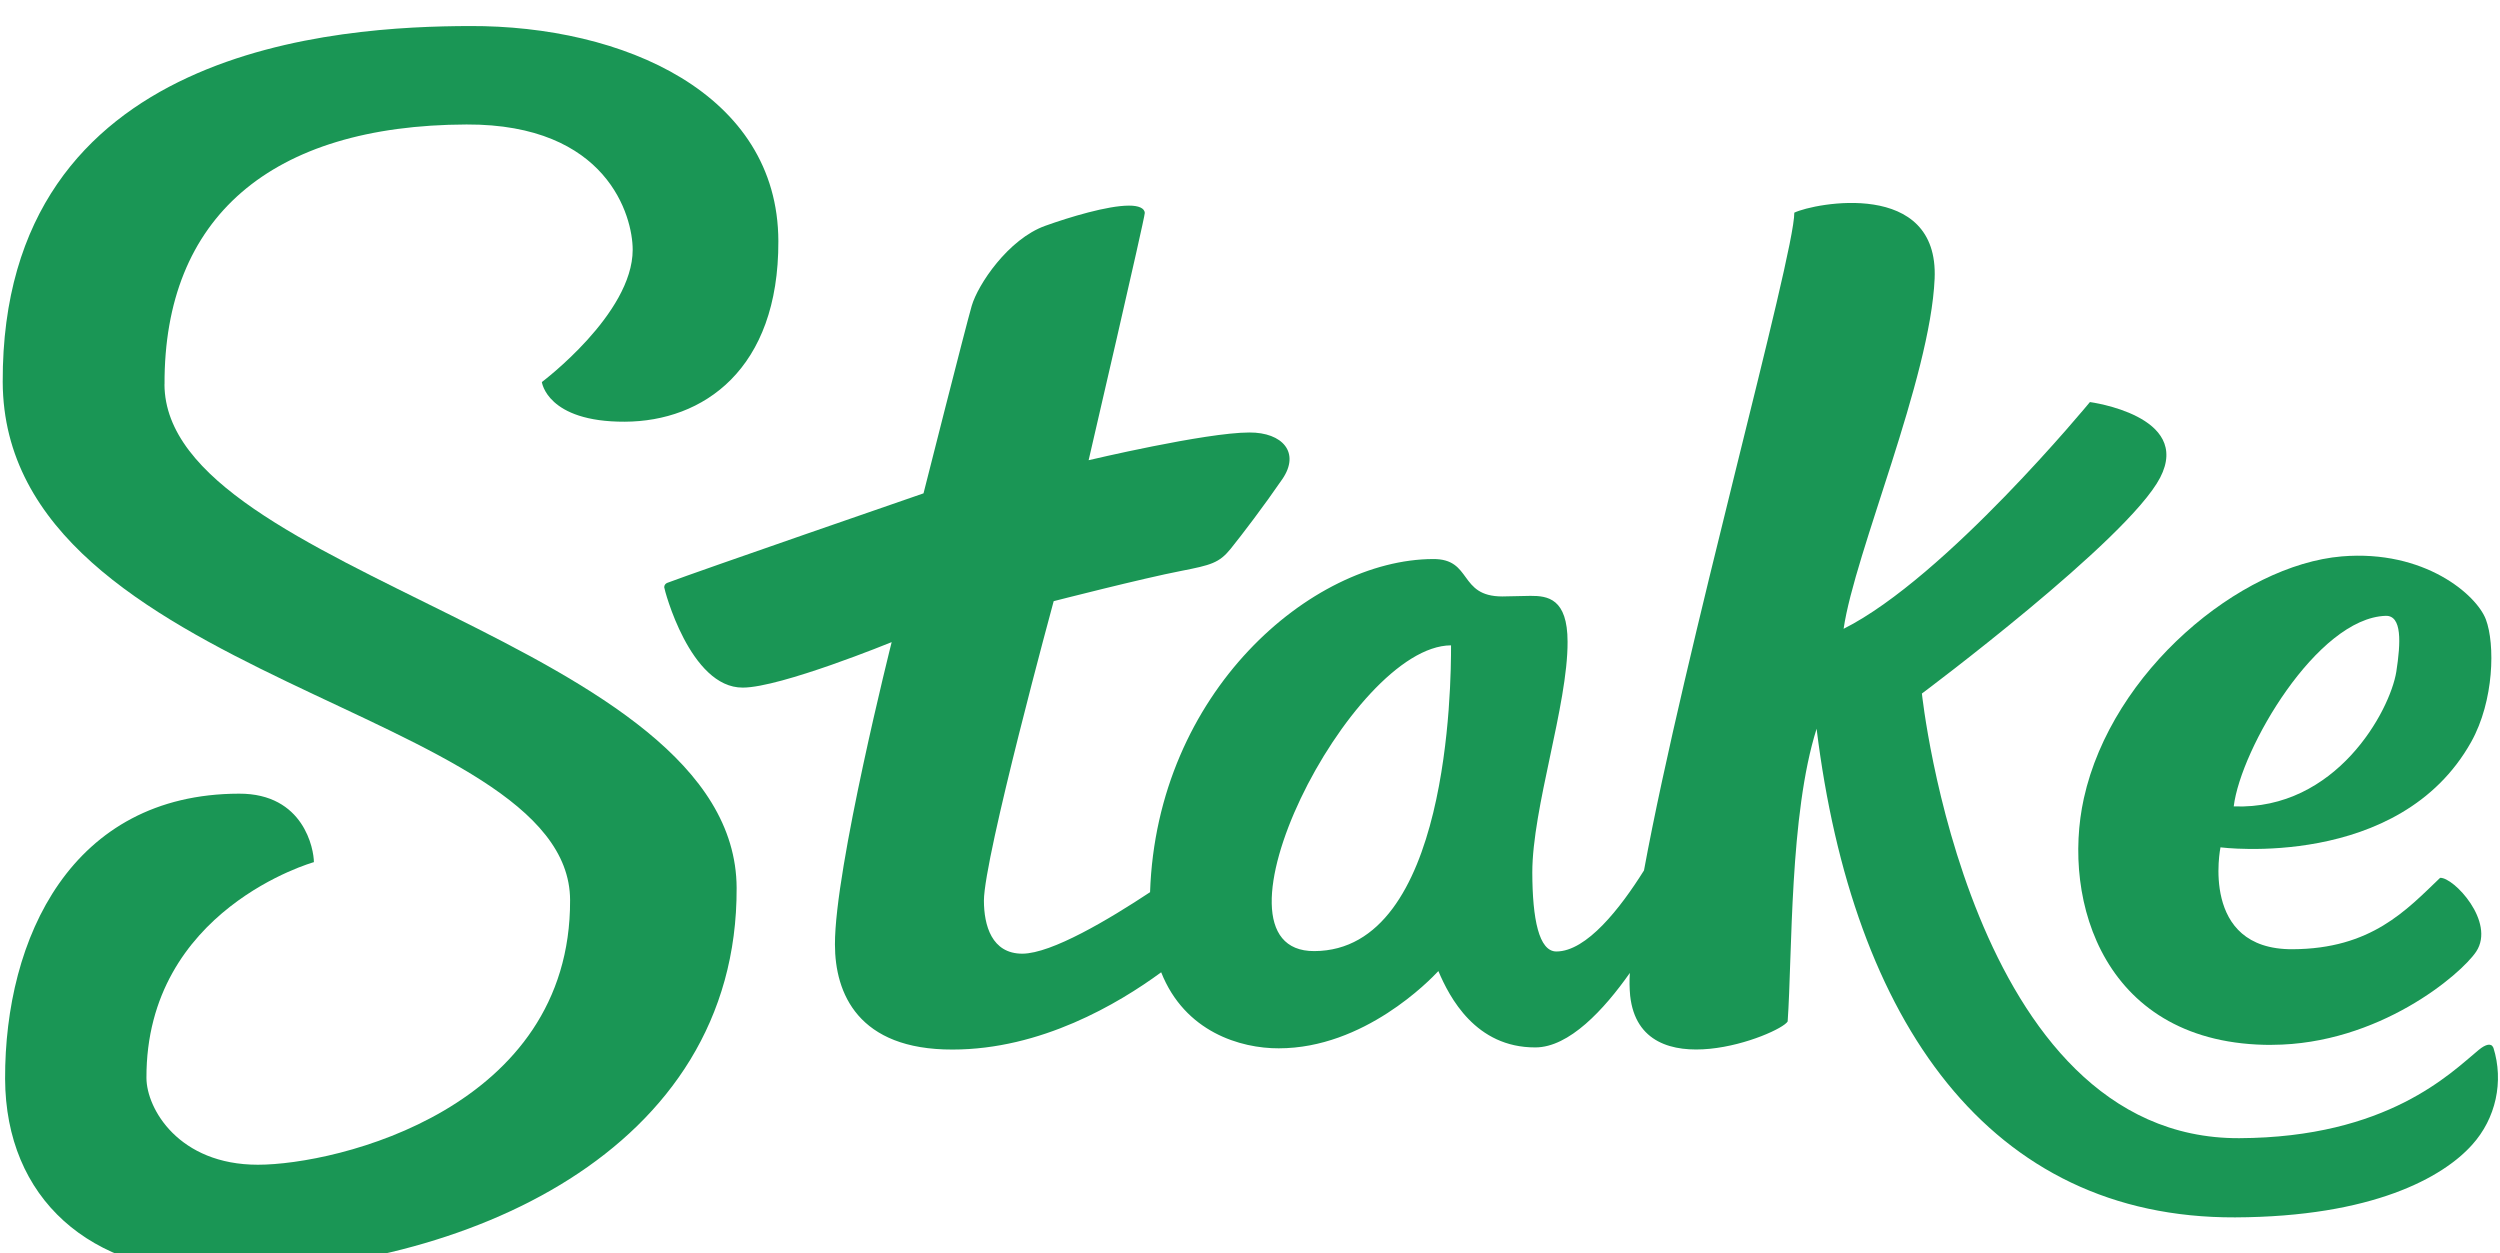 <svg width="387" height="194" viewBox="0 0 387 194" fill="none" xmlns="http://www.w3.org/2000/svg">
<g filter="url(#filter0_i_990_27)">
<path d="M25.47 55.5C25.37 29.69 41.89 15.37 72.22 15.27C94.04 15.19 97.94 29.47 97.94 34.66C97.94 44.6 83.88 55.14 83.88 55.14C83.88 55.14 84.66 61.33 96.73 61.28C108.8 61.23 120.56 53.26 120.49 33.32C120.43 10.41 96.43 -0.06 72.71 0.03C52.87 0.09 0.24 2.88 0.42 55.13C0.6 101.54 88.18 105.63 88.25 135.34C88.37 167.61 52.17 176.3 39.92 176.3C27.67 176.3 22.69 167.63 22.67 162.87C22.58 136.74 48.59 129.46 48.59 129.46C48.59 127.51 47.07 118.82 37 118.86C11.05 118.91 0.72 141.22 0.79 163C0.86 181.53 13.95 193.09 33.73 193.01C71.55 192.87 114.19 174.42 114.03 133.45C113.89 95.13 25.57 85.12 25.46 55.49L25.47 55.5Z" fill="#1A9655"/>
</g>
<g filter="url(#filter1_i_990_27)">
<path d="M385.96 158.17C385.66 157.44 384.81 157.61 383.69 158.54C379.4 162.08 369.59 172.1 346.63 172.19C304.78 172.35 297.51 103.36 297.51 103.36C297.51 103.36 329.41 79.55 334.39 69.94C339.37 60.33 323.52 58.24 323.52 58.24C323.52 58.24 301.21 85.39 285.39 93.34C287.11 81.53 298.81 54.62 299.48 39.14C300.15 23.66 280.85 27.44 277.76 28.92C277.76 35.68 260.7 97.02 254.49 130.74C250.83 136.59 245.61 143.28 240.93 143.29C238.22 143.29 237.22 138.27 237.2 131.07C237.2 121.08 242.7 105.08 242.66 95.36C242.66 88.63 239.57 88.23 236.91 88.24C236.33 88.24 233.14 88.33 232.55 88.33C225.72 88.33 227.97 82.48 221.82 82.54C203.02 82.61 179.07 103.13 178.03 134.11C171.68 138.31 162.8 143.61 158.26 143.63C153.5 143.63 152.32 139.23 152.31 135.43C152.31 128.75 163.11 89.06 163.11 89.06C163.11 89.06 176.87 85.53 182.88 84.37C187.42 83.48 188.73 83.15 190.5 80.96C192.27 78.77 195.72 74.23 198.51 70.16C201.3 66.08 198.56 62.93 193.4 62.95C186.63 62.95 168.52 67.24 168.52 67.24C168.52 67.24 177.22 29.74 177.21 28.98C177.2 28.22 176.23 27.82 174.76 27.83C171.46 27.83 165.58 29.6 161.82 30.95C156.06 33.01 151.37 40.07 150.42 43.35C149.47 46.63 142.96 72.37 142.96 72.37C142.96 72.37 108.08 84.41 103.31 86.22C103.02 86.32 102.82 86.59 102.82 86.9C102.82 87.21 106.81 102.5 114.99 102.44C120.84 102.44 138.03 95.4 138.03 95.4C138.03 95.4 129.2 130.5 129.25 142.21C129.25 149.72 132.79 158.51 147.46 158.47C161.11 158.47 173.06 151.42 179.75 146.51C183.41 155.76 192.05 158.3 197.95 158.28C211.17 158.28 221.35 147.73 222.66 146.32C224.38 150.38 228.42 158.17 237.67 158.14C242.9 158.14 248.31 152.29 252.3 146.61C252.22 147.79 252.24 148.97 252.35 150.15C253.95 164.7 275.55 156.15 276.73 154.12C277.46 143.6 277 122.09 281.21 108.81C286.79 154.11 307.95 184.59 345.99 184.45C367.26 184.37 378.17 178.26 382.68 173.22C386.37 169.14 387.62 163.41 385.97 158.16L385.96 158.17ZM203.45 143.23C185.19 143.3 209.04 95.96 224.62 95.9C224.64 102 224.3 143.16 203.45 143.23Z" fill="#1A9655"/>
</g>
<g filter="url(#filter2_i_990_27)">
<path d="M351.73 157.74C368.22 157.68 380.98 146.83 383.32 143.3C386.34 138.71 379.81 131.77 377.73 131.89C372.52 136.87 367.08 142.9 354.86 142.94C340.48 143 343.73 127.17 343.73 127.17C343.73 127.17 371.41 130.75 382.54 110.85C386.1 104.48 386.25 95.68 384.81 91.88C383.37 88.08 375.32 81.07 362.51 82.13C346.77 83.46 326.94 99.87 322.58 119.58C319.08 135.44 325.7 157.84 351.72 157.75L351.73 157.74ZM369.28 91.33C371.87 91.24 371.64 95.51 370.95 99.98C369.97 106.04 361.66 121.43 345.78 120.83C346.88 111.87 358.69 91.68 369.31 91.33H369.28Z" fill="#1A9655"/>
</g>
<defs>
<filter id="filter0_i_990_27" x="0.419" y="0.029" width="120.071" height="196.981" filterUnits="userSpaceOnUse" color-interpolation-filters="sRGB">
<feFlood flood-opacity="0" result="BackgroundImageFix"/>
<feBlend mode="normal" in="SourceGraphic" in2="BackgroundImageFix" result="shape"/>
<feColorMatrix in="SourceAlpha" type="matrix" values="0 0 0 0 0 0 0 0 0 0 0 0 0 0 0 0 0 0 127 0" result="hardAlpha"/>
<feOffset dy="4"/>
<feGaussianBlur stdDeviation="2"/>
<feComposite in2="hardAlpha" operator="arithmetic" k2="-1" k3="1"/>
<feColorMatrix type="matrix" values="0 0 0 0 0 0 0 0 0 0 0 0 0 0 0 0 0 0 0.25 0"/>
<feBlend mode="normal" in2="shape" result="effect1_innerShadow_990_27"/>
</filter>
<filter id="filter1_i_990_27" x="102.82" y="27.418" width="283.865" height="161.032" filterUnits="userSpaceOnUse" color-interpolation-filters="sRGB">
<feFlood flood-opacity="0" result="BackgroundImageFix"/>
<feBlend mode="normal" in="SourceGraphic" in2="BackgroundImageFix" result="shape"/>
<feColorMatrix in="SourceAlpha" type="matrix" values="0 0 0 0 0 0 0 0 0 0 0 0 0 0 0 0 0 0 127 0" result="hardAlpha"/>
<feOffset dy="4"/>
<feGaussianBlur stdDeviation="2"/>
<feComposite in2="hardAlpha" operator="arithmetic" k2="-1" k3="1"/>
<feColorMatrix type="matrix" values="0 0 0 0 0 0 0 0 0 0 0 0 0 0 0 0 0 0 0.25 0"/>
<feBlend mode="normal" in2="shape" result="effect1_innerShadow_990_27"/>
</filter>
<filter id="filter2_i_990_27" x="321.715" y="82.022" width="63.948" height="79.728" filterUnits="userSpaceOnUse" color-interpolation-filters="sRGB">
<feFlood flood-opacity="0" result="BackgroundImageFix"/>
<feBlend mode="normal" in="SourceGraphic" in2="BackgroundImageFix" result="shape"/>
<feColorMatrix in="SourceAlpha" type="matrix" values="0 0 0 0 0 0 0 0 0 0 0 0 0 0 0 0 0 0 127 0" result="hardAlpha"/>
<feOffset dy="4"/>
<feGaussianBlur stdDeviation="2"/>
<feComposite in2="hardAlpha" operator="arithmetic" k2="-1" k3="1"/>
<feColorMatrix type="matrix" values="0 0 0 0 0 0 0 0 0 0 0 0 0 0 0 0 0 0 0.25 0"/>
<feBlend mode="normal" in2="shape" result="effect1_innerShadow_990_27"/>
</filter>
</defs>
</svg>
